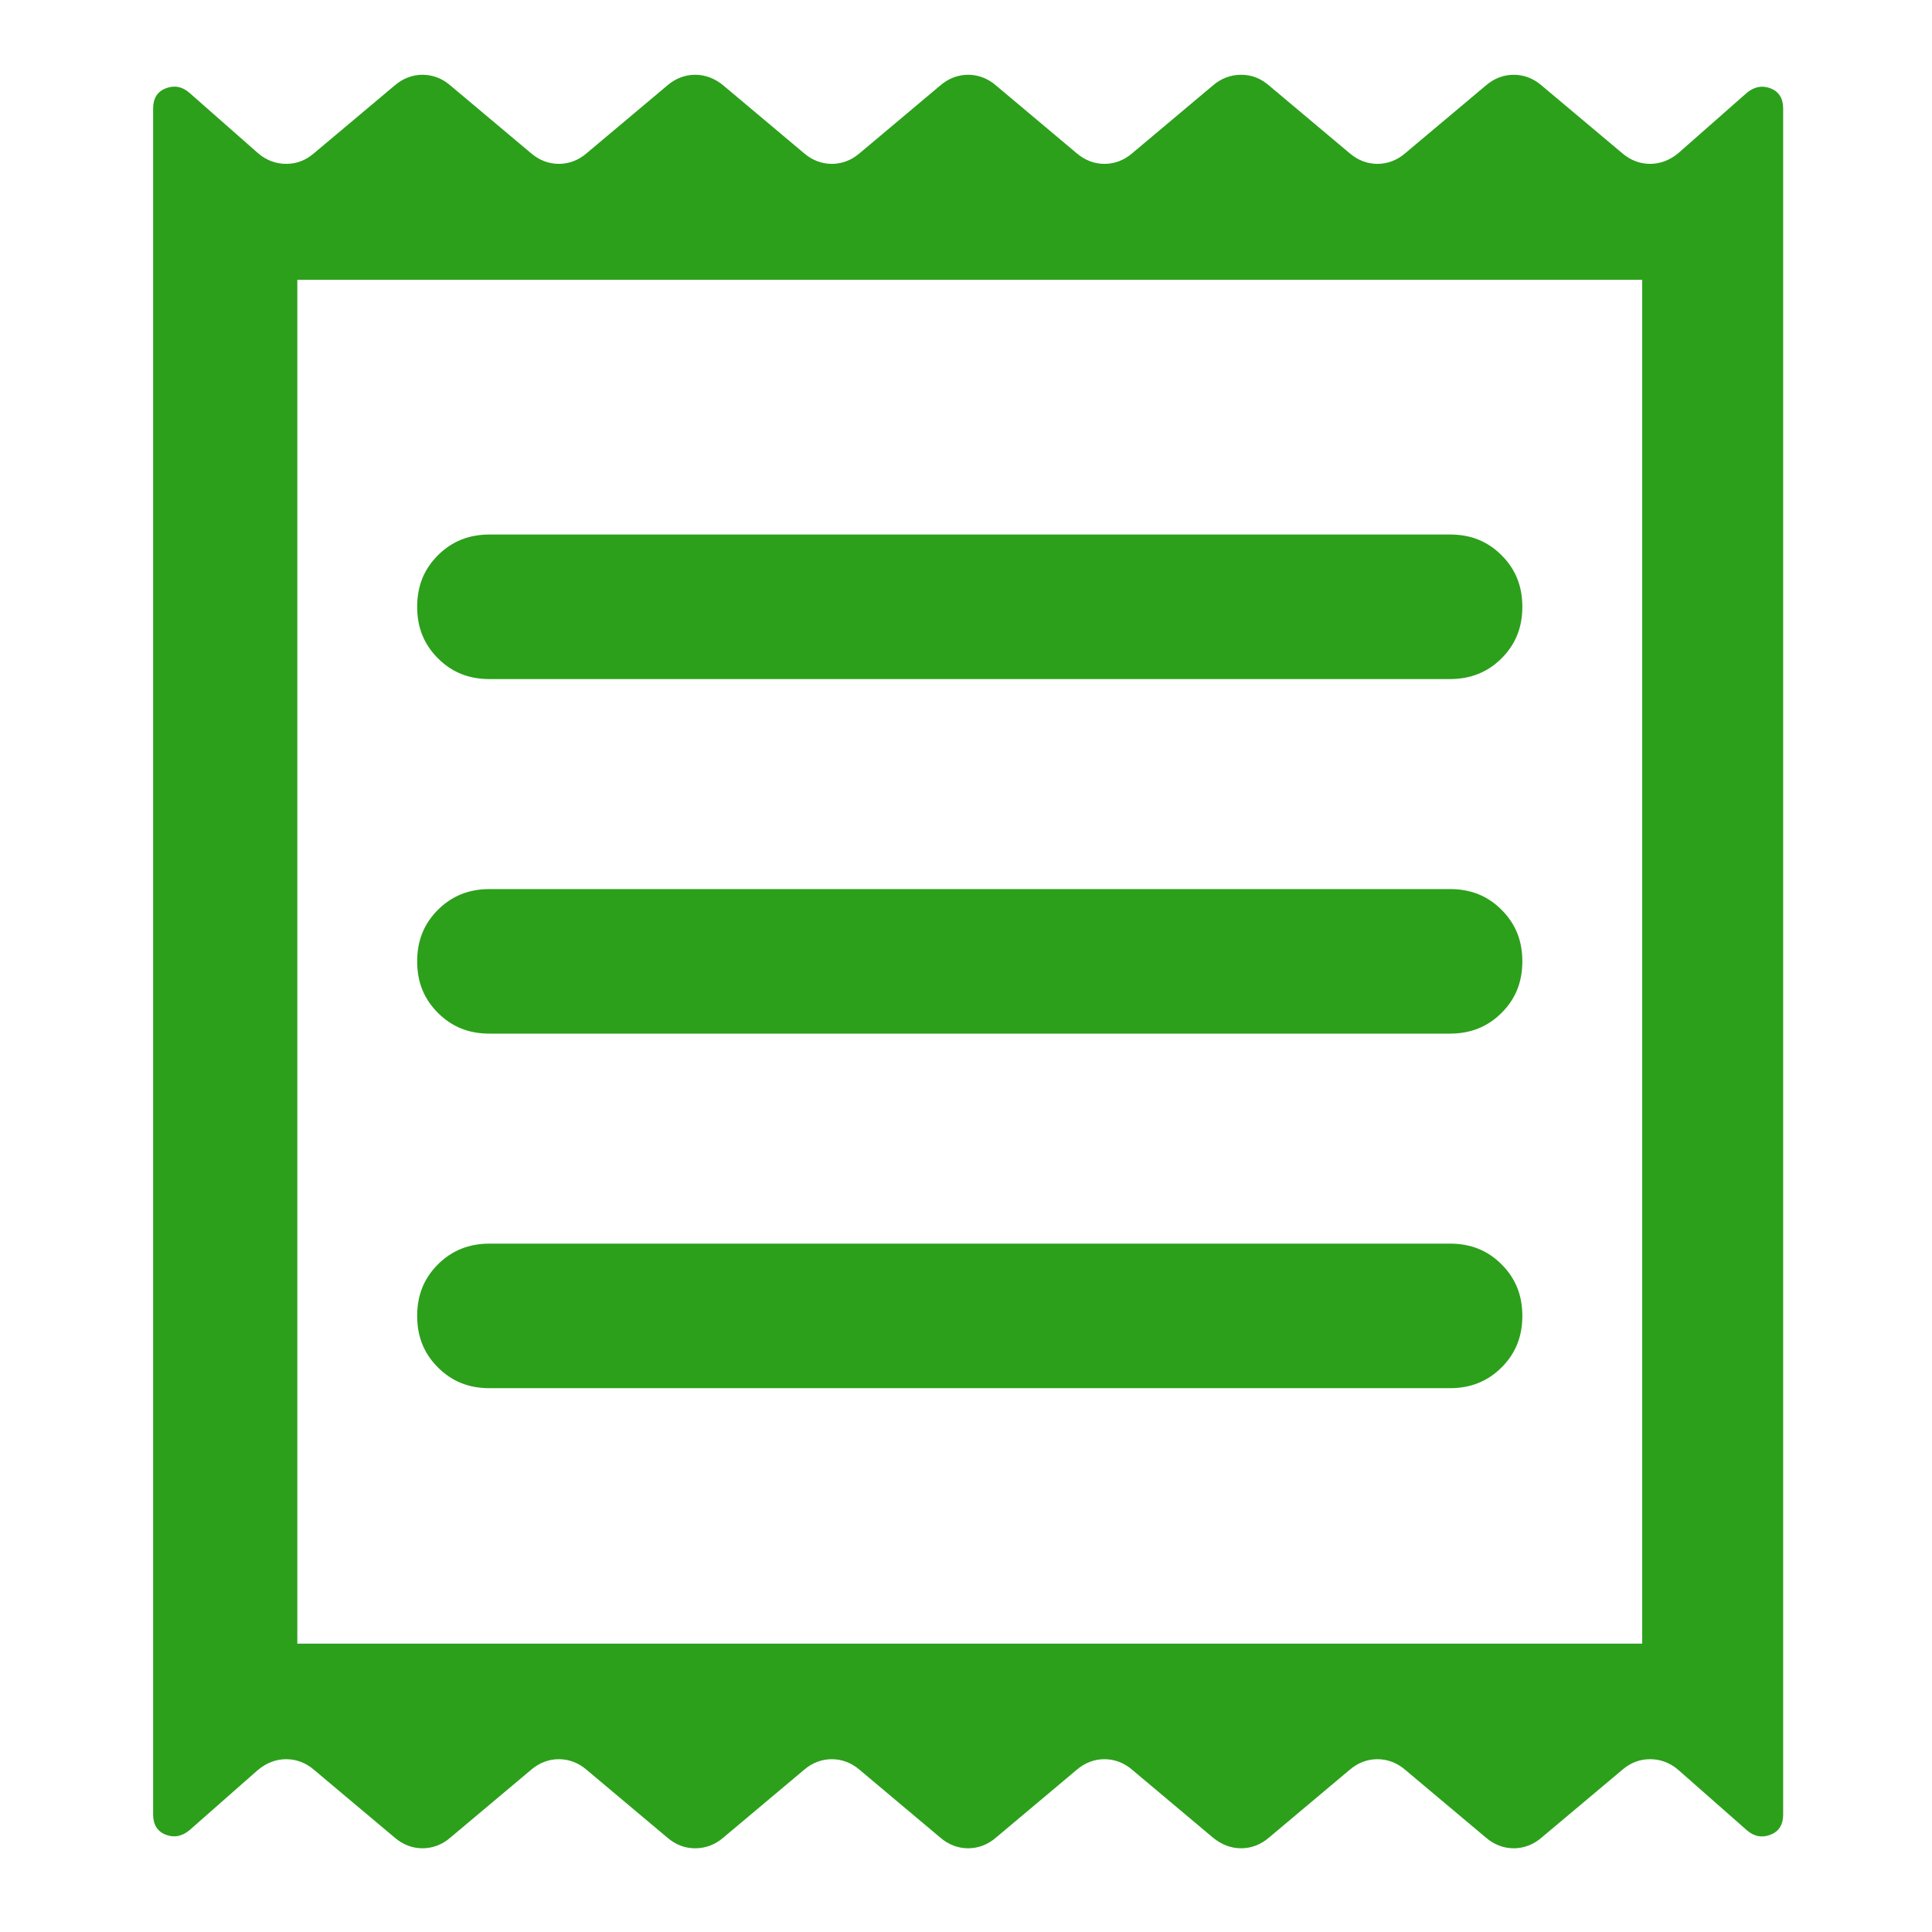<?xml version="1.0" encoding="UTF-8"?>
<svg id="Layer_1" xmlns="http://www.w3.org/2000/svg" version="1.1" viewBox="0 0 540 540">
  <!-- Generator: Adobe Illustrator 29.6.1, SVG Export Plug-In . SVG Version: 2.1.1 Build 9)  -->
  <defs>
    <style>
      .st0 {
        fill: #2ca01b;
      }
    </style>
  </defs>
  <path class="st0" d="M42.8,507.2V30.3c0-2.8,1.2-4.7,3.5-5.6s4.5-.6,6.6,1.2l19.2,16.9c2.3,2,5,3,7.9,3s5.5-1,7.8-3l22.5-18.9c2.3-2,5-3,7.8-3s5.5,1,7.8,3l22.5,18.9c2.3,2,5,3,7.8,3s5.5-1,7.8-3l22.5-18.9c2.3-2,5-3,7.8-3s5.5,1,7.9,3l22.5,18.9c2.3,2,5,3,7.8,3s5.5-1,7.8-3l22.5-18.9c2.3-2,5-3,7.8-3s5.5,1,7.8,3l22.5,18.9c2.3,2,5,3,7.8,3s5.5-1,7.8-3l22.5-18.9c2.3-2,5-3,7.9-3s5.5,1,7.8,3l22.5,18.9c2.3,2,5,3,7.8,3s5.5-1,7.8-3l22.5-18.9c2.3-2,5-3,7.8-3s5.5,1,7.8,3l22.5,18.9c2.3,2,5,3,7.8,3s5.5-1,7.9-3l19.2-16.9c2.1-1.7,4.3-2.1,6.6-1.2,2.3.9,3.5,2.8,3.5,5.6v476.9c0,2.8-1.2,4.7-3.5,5.6-2.3.9-4.5.6-6.6-1.2l-19.2-16.9c-2.3-2-5-3-7.9-3s-5.5,1-7.8,3l-22.5,18.9c-2.3,2-5,3-7.8,3s-5.5-1-7.8-3l-22.5-18.9c-2.3-2-5-3-7.8-3s-5.5,1-7.8,3l-22.5,18.9c-2.3,2-5,3-7.8,3s-5.5-1-7.9-3l-22.5-18.9c-2.3-2-5-3-7.8-3s-5.5,1-7.8,3l-22.5,18.9c-2.3,2-5,3-7.8,3s-5.5-1-7.8-3l-22.5-18.9c-2.3-2-5-3-7.8-3s-5.5,1-7.8,3l-22.5,18.9c-2.3,2-5,3-7.9,3s-5.5-1-7.8-3l-22.5-18.9c-2.3-2-5-3-7.8-3s-5.5,1-7.8,3l-22.5,18.9c-2.3,2-5,3-7.8,3s-5.5-1-7.8-3l-22.5-18.9c-2.3-2-5-3-7.8-3s-5.5,1-7.9,3l-19.2,16.9c-2.1,1.7-4.3,2.1-6.6,1.2-2.3-.9-3.5-2.8-3.5-5.6h0ZM136.8,388h268.5c5.7,0,10.5-1.9,14.4-5.8s5.8-8.6,5.8-14.4-1.9-10.5-5.8-14.4-8.6-5.8-14.4-5.8H136.8c-5.7,0-10.5,1.9-14.4,5.8s-5.8,8.6-5.8,14.4,1.9,10.5,5.8,14.4,8.6,5.8,14.4,5.8ZM136.8,288.9h268.5c5.7,0,10.5-1.9,14.4-5.8s5.8-8.6,5.8-14.4-1.9-10.5-5.8-14.4-8.6-5.8-14.4-5.8H136.8c-5.7,0-10.5,1.9-14.4,5.8-3.9,3.9-5.8,8.6-5.8,14.4s1.9,10.5,5.8,14.4,8.6,5.8,14.4,5.8ZM136.8,189.8h268.5c5.7,0,10.5-1.9,14.4-5.8,3.9-3.9,5.8-8.6,5.8-14.4s-1.9-10.5-5.8-14.4-8.6-5.8-14.4-5.8H136.8c-5.7,0-10.5,1.9-14.4,5.8-3.9,3.9-5.8,8.6-5.8,14.4s1.9,10.5,5.8,14.4,8.6,5.8,14.4,5.8ZM83.1,459.4h375.9V78.2H83.1v381.3h0ZM83.1,78.2v381.3V78.2Z"/>
</svg>